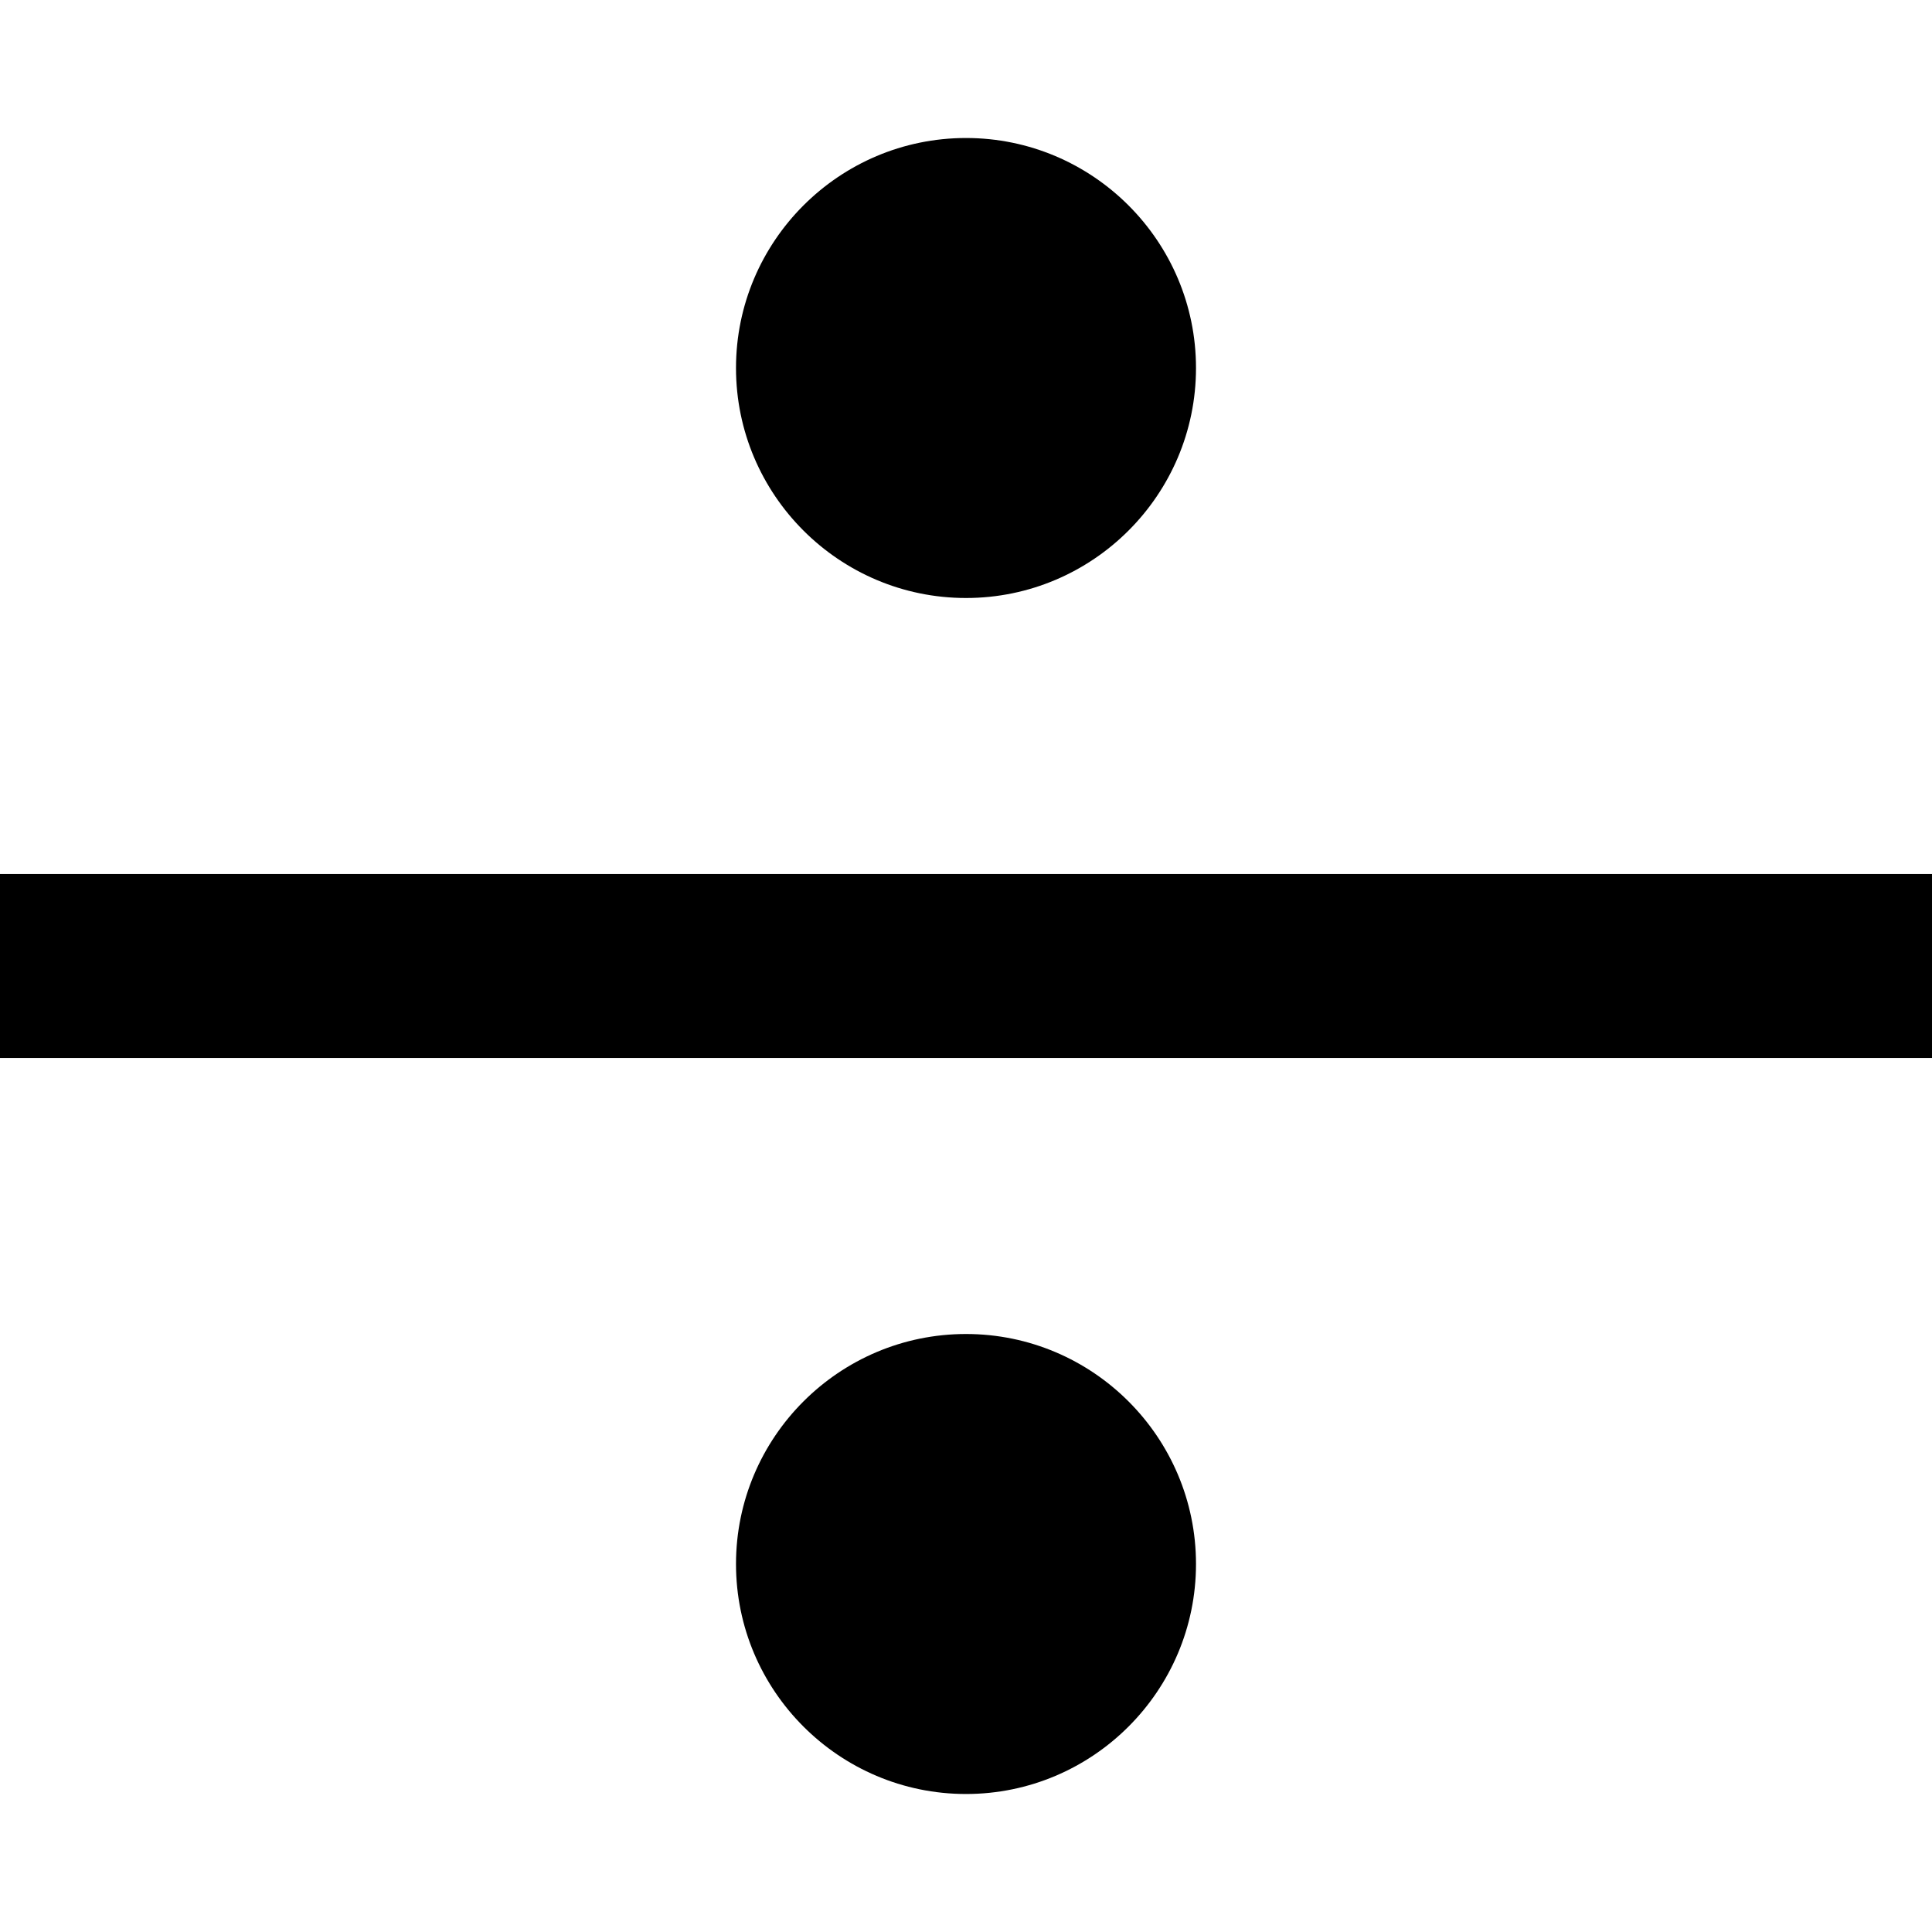 <?xml version="1.0" encoding="iso-8859-1"?>
<!-- Uploaded to: SVG Repo, www.svgrepo.com, Generator: SVG Repo Mixer Tools -->
<svg fill="#000000" version="1.1" id="Capa_1" xmlns="http://www.w3.org/2000/svg" xmlns:xlink="http://www.w3.org/1999/xlink" 
	 viewBox="0 0 42 42" xml:space="preserve">
<g>
	<rect y="19" width="42" height="4"/>
	<path d="M21,13c2.757,0,5-2.243,5-5s-2.243-5-5-5s-5,2.243-5,5S18.243,13,21,13z"/>
	<path d="M21,29c-2.757,0-5,2.243-5,5s2.243,5,5,5s5-2.243,5-5S23.757,29,21,29z"/>
</g>
</svg>